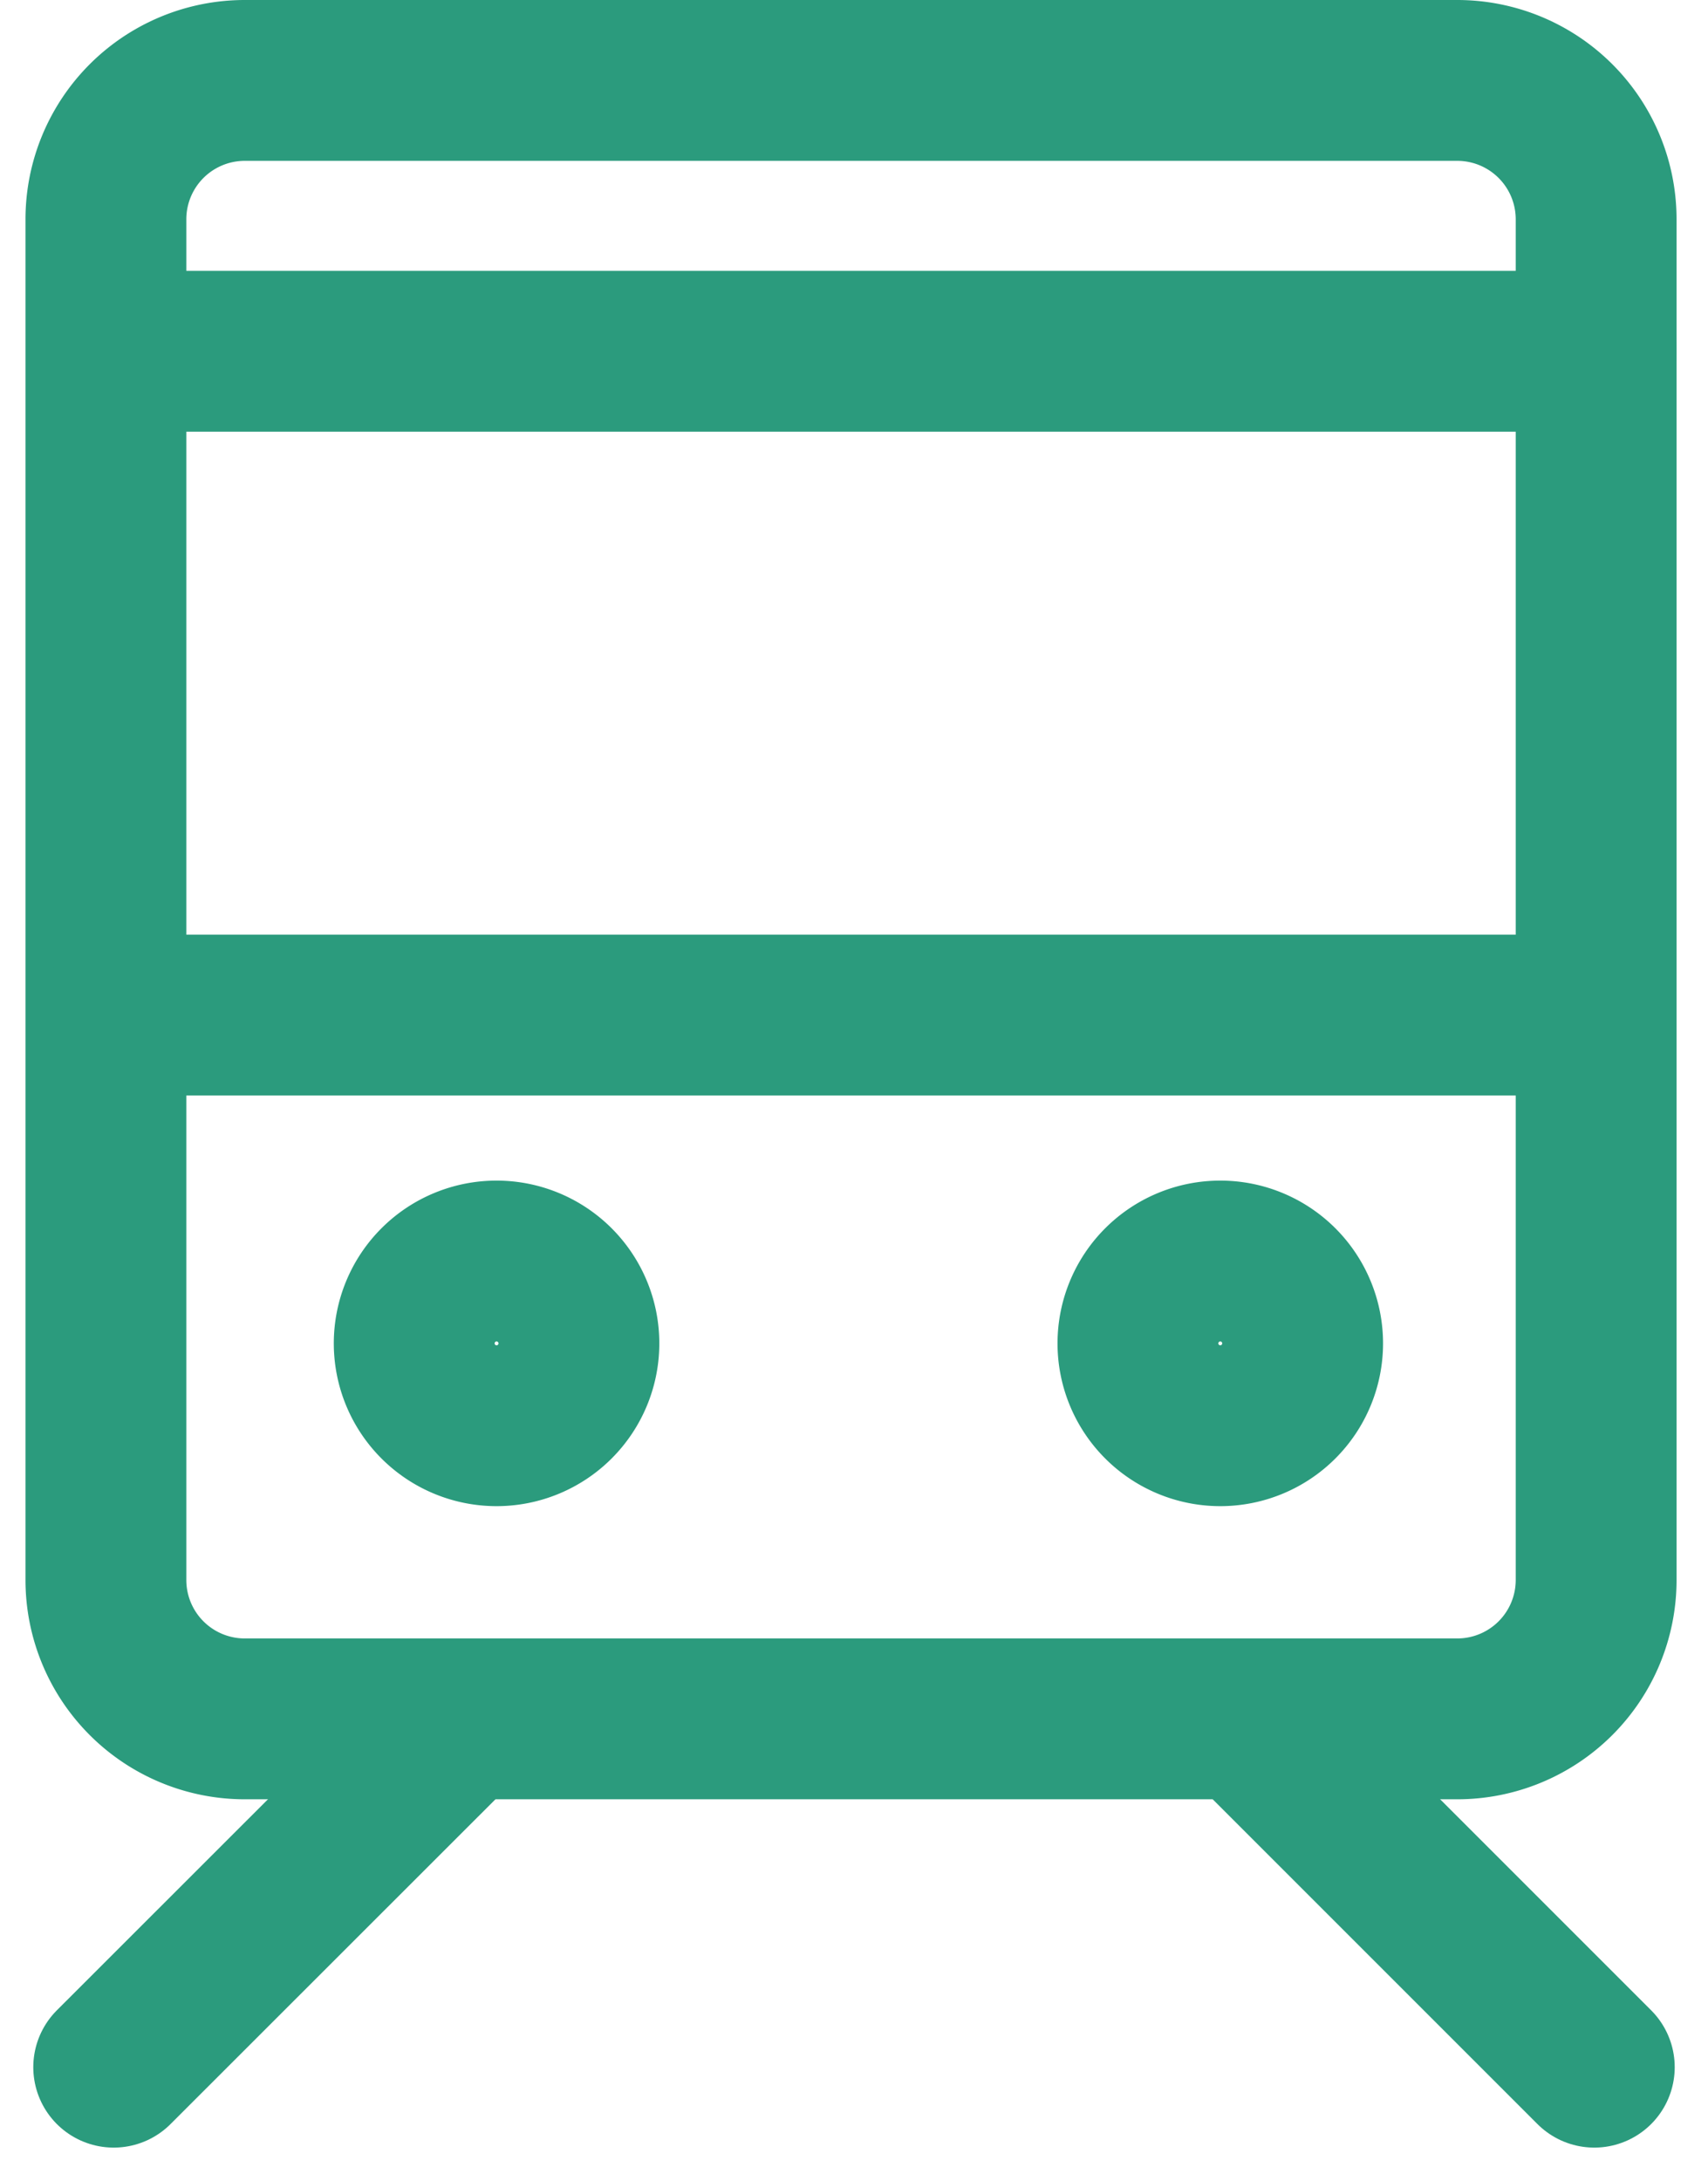 <svg xmlns="http://www.w3.org/2000/svg" width="21.24" height="27.119" viewBox="0 0 21.24 27.119">
  <g id="グループ_8801" data-name="グループ 8801" transform="translate(-101.848 -392.275)">
    <g id="グループ_8799" data-name="グループ 8799" transform="translate(0 -7.699)">
      <path id="パス_10159" data-name="パス 10159" d="M23.415,16.505v7.026a1.727,1.727,0,0,1-1.726,1.726H6.609a1.727,1.727,0,0,1-1.726-1.726V6.612A1.727,1.727,0,0,1,6.609,4.884h15.08a1.727,1.727,0,0,1,1.726,1.728v9.893Z" transform="translate(98.282 396.09)" fill="none" stroke="#2b9b7d" stroke-linecap="round" stroke-linejoin="round" stroke-width="2"/>
      <g id="グループ_8800" data-name="グループ 8800" transform="translate(-0.047)">
        <path id="パス_10160" data-name="パス 10160" d="M42.437,168.015a1.024,1.024,0,1,1-1.024-1.023A1.024,1.024,0,0,1,42.437,168.015Z" transform="translate(66.657 248.662)" fill="none" stroke="#2b9b7d" stroke-linecap="round" stroke-linejoin="round" stroke-width="2"/>
        <path id="パス_10164" data-name="パス 10164" d="M42.437,168.015a1.024,1.024,0,1,1-1.024-1.023A1.024,1.024,0,0,1,42.437,168.015Z" transform="translate(75.657 248.662)" fill="none" stroke="#2b9b7d" stroke-linecap="round" stroke-linejoin="round" stroke-width="2"/>
      </g>
      <line id="線_24" data-name="線 24" x2="18.113" transform="translate(103.319 412.596)" fill="none" stroke="#2b9b7d" stroke-linecap="round" stroke-linejoin="round" stroke-width="2"/>
      <path id="パス_10162" data-name="パス 10162" d="M5.352,42.071H23.864" transform="translate(97.833 362.271)" fill="none" stroke="#2b9b7d" stroke-linecap="round" stroke-linejoin="round" stroke-width="2"/>
      <line id="線_25" data-name="線 25" x1="4.024" y2="4.022" transform="translate(103.262 421.656)" fill="none" stroke="#2b9b7d" stroke-linecap="round" stroke-linejoin="round" stroke-width="2"/>
      <line id="線_26" data-name="線 26" x2="4.022" y2="4.022" transform="translate(117.652 421.656)" fill="none" stroke="#2b9b7d" stroke-linecap="round" stroke-linejoin="round" stroke-width="2"/>
    </g>
  </g>
</svg>
